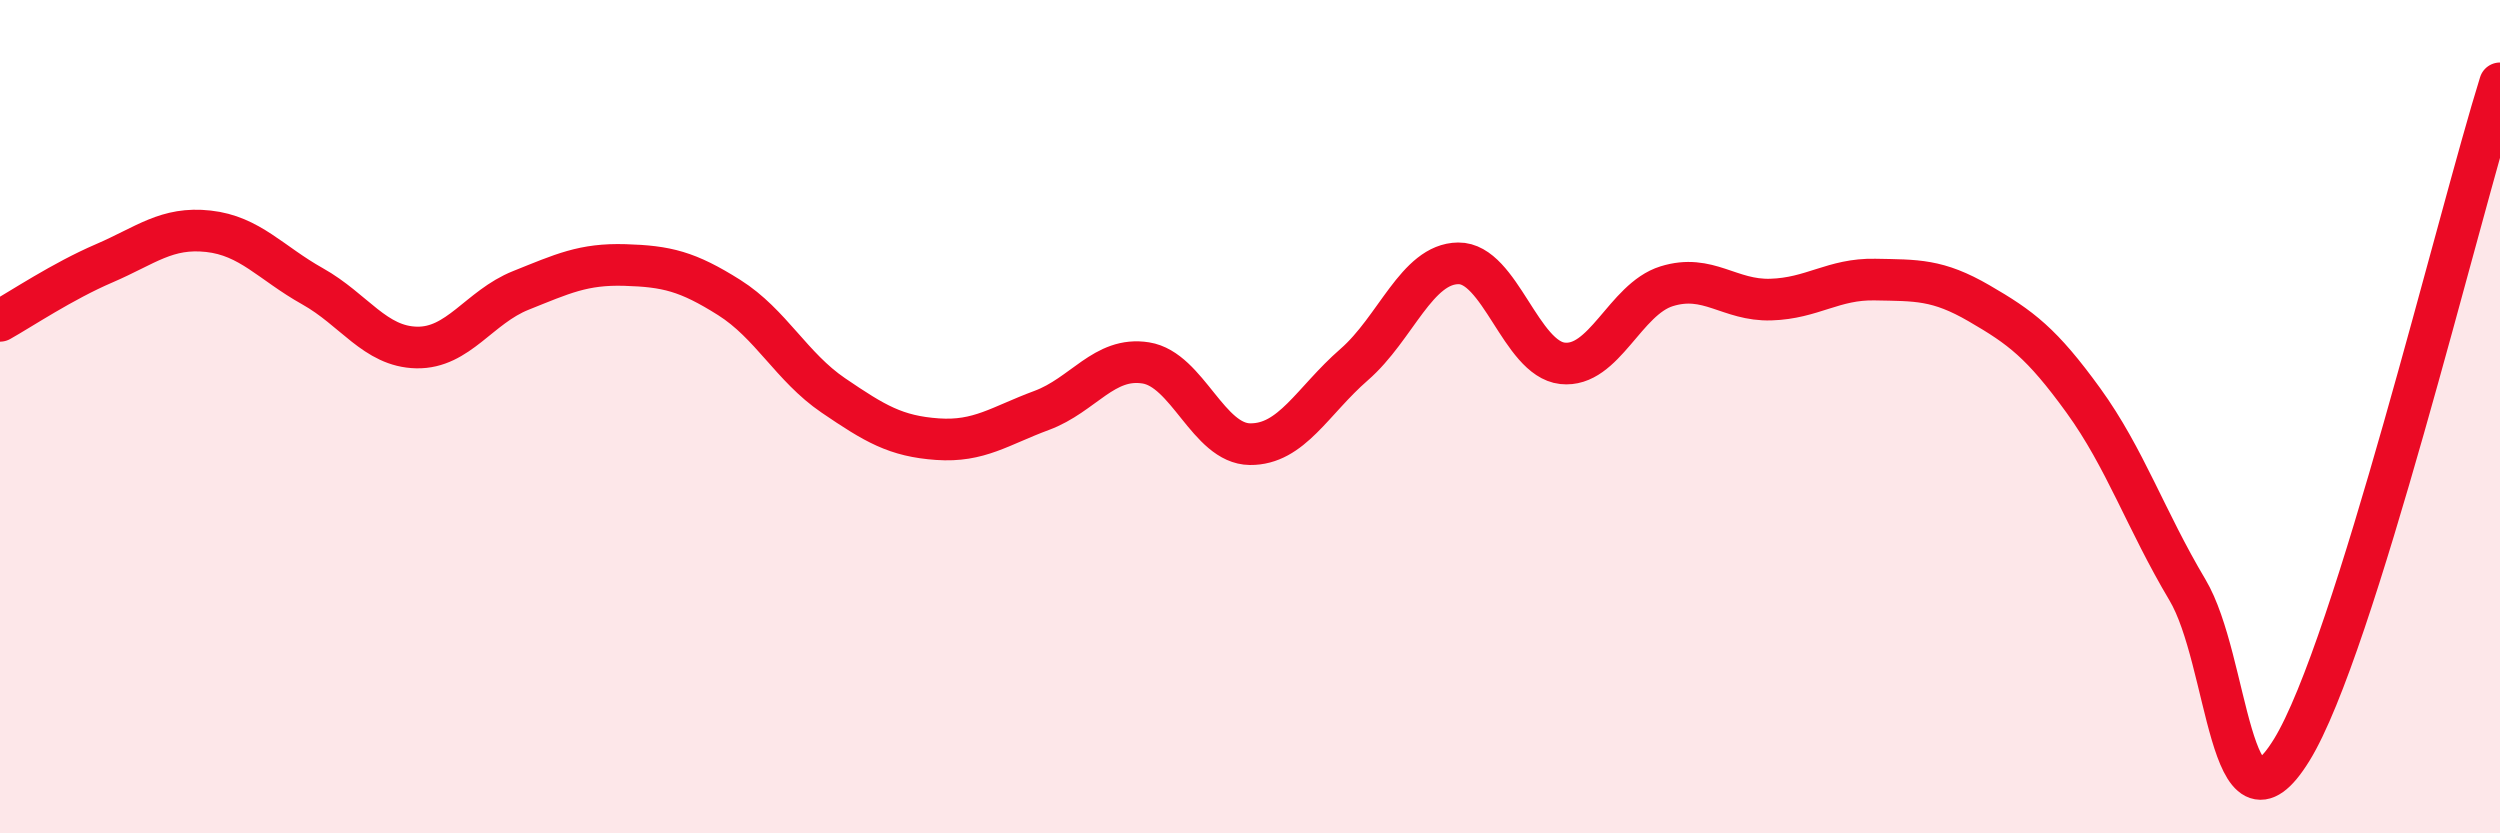 
    <svg width="60" height="20" viewBox="0 0 60 20" xmlns="http://www.w3.org/2000/svg">
      <path
        d="M 0,7.7 C 0.5,7.42 1.5,6.75 2.5,6.32 C 3.5,5.89 4,5.44 5,5.55 C 6,5.66 6.5,6.31 7.5,6.87 C 8.5,7.43 9,8.32 10,8.34 C 11,8.36 11.5,7.37 12.5,6.97 C 13.5,6.57 14,6.33 15,6.36 C 16,6.39 16.5,6.51 17.5,7.14 C 18.5,7.77 19,8.81 20,9.49 C 21,10.17 21.5,10.47 22.5,10.54 C 23.5,10.61 24,10.22 25,9.85 C 26,9.48 26.5,8.55 27.5,8.71 C 28.5,8.87 29,10.65 30,10.66 C 31,10.67 31.5,9.62 32.5,8.75 C 33.5,7.88 34,6.33 35,6.32 C 36,6.31 36.5,8.61 37.5,8.72 C 38.5,8.83 39,7.18 40,6.87 C 41,6.56 41.5,7.22 42.5,7.19 C 43.5,7.16 44,6.69 45,6.71 C 46,6.73 46.5,6.7 47.5,7.28 C 48.5,7.86 49,8.23 50,9.61 C 51,10.99 51.5,12.48 52.5,14.16 C 53.5,15.84 53.5,20.43 55,18 C 56.5,15.57 59,5.2 60,2L60 20L0 20Z"
        fill="#EB0A25"
        opacity="0.1"
        stroke-linecap="round"
        stroke-linejoin="round"
      />
      <path
        d="M 0,7.7 C 0.5,7.42 1.5,6.75 2.5,6.32 C 3.5,5.89 4,5.44 5,5.55 C 6,5.66 6.5,6.31 7.5,6.87 C 8.5,7.43 9,8.32 10,8.34 C 11,8.36 11.5,7.37 12.5,6.97 C 13.5,6.57 14,6.33 15,6.36 C 16,6.39 16.5,6.51 17.5,7.14 C 18.5,7.77 19,8.81 20,9.49 C 21,10.17 21.5,10.47 22.5,10.54 C 23.5,10.61 24,10.22 25,9.85 C 26,9.48 26.5,8.55 27.5,8.71 C 28.5,8.87 29,10.65 30,10.66 C 31,10.67 31.5,9.62 32.5,8.75 C 33.5,7.88 34,6.33 35,6.32 C 36,6.31 36.5,8.61 37.5,8.72 C 38.5,8.83 39,7.18 40,6.87 C 41,6.56 41.5,7.22 42.5,7.19 C 43.5,7.16 44,6.69 45,6.71 C 46,6.73 46.5,6.7 47.5,7.28 C 48.5,7.86 49,8.23 50,9.61 C 51,10.99 51.5,12.48 52.5,14.16 C 53.5,15.84 53.5,20.43 55,18 C 56.5,15.57 59,5.2 60,2"
        stroke="#EB0A25"
        stroke-width="1"
        fill="none"
        stroke-linecap="round"
        stroke-linejoin="round"
      />
    </svg>
  